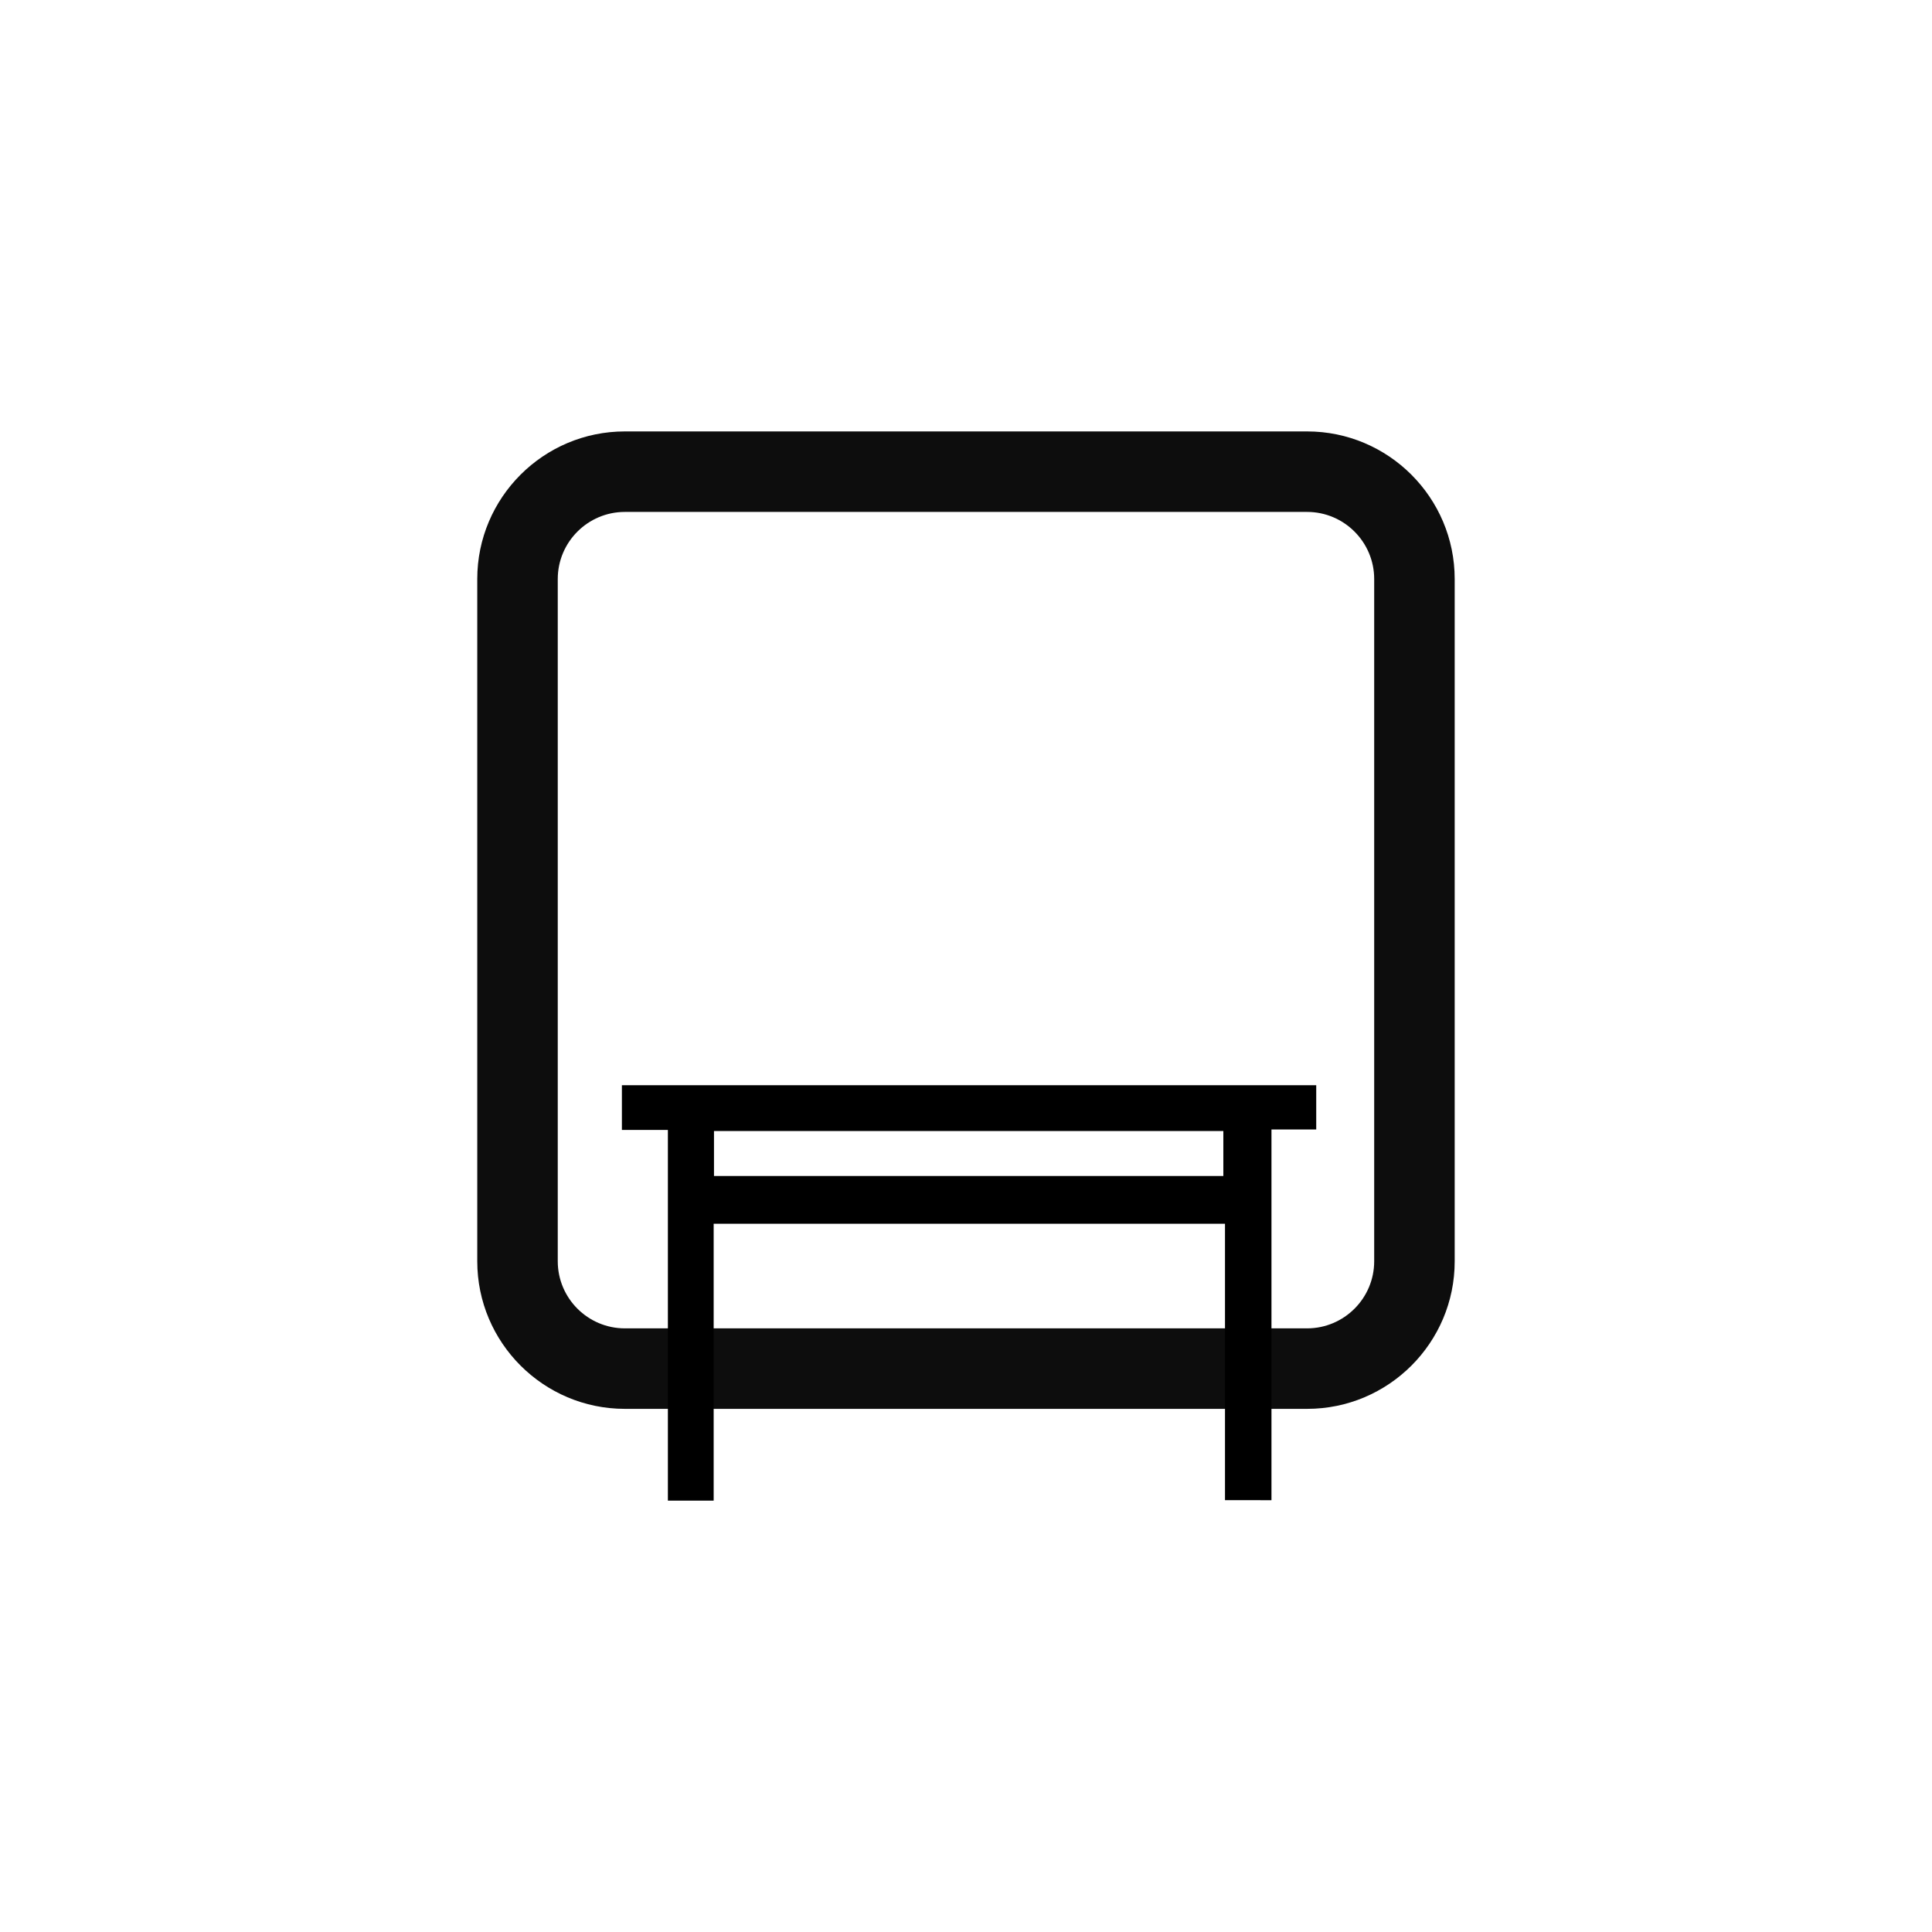 <?xml version="1.0" encoding="utf-8"?>
<!-- Generator: Adobe Illustrator 17.0.0, SVG Export Plug-In . SVG Version: 6.00 Build 0)  -->
<!DOCTYPE svg PUBLIC "-//W3C//DTD SVG 1.1//EN" "http://www.w3.org/Graphics/SVG/1.1/DTD/svg11.dtd">
<svg version="1.1" id="Capa_3" xmlns="http://www.w3.org/2000/svg" xmlns:xlink="http://www.w3.org/1999/xlink" x="0px" y="0px"
	 width="36px" height="36px" viewBox="0 0 36 36" enable-background="new 0 0 36 36" xml:space="preserve">
<g>
	<path fill="#0D0D0D" d="M24.357,26.252H11.643c-1.516,0-2.75-1.234-2.75-2.75V10.789c0-1.516,1.234-2.75,2.75-2.75h12.713
		c1.516,0,2.75,1.234,2.75,2.75v12.713C27.107,25.019,25.873,26.252,24.357,26.252z M11.643,9.539c-0.689,0-1.25,0.561-1.25,1.25
		v12.713c0,0.689,0.561,1.25,1.25,1.25h12.713c0.689,0,1.25-0.561,1.25-1.25V10.789c0-0.689-0.561-1.25-1.25-1.25H11.643z"/>
</g>
<g>
	<path d="M22.826,27.953c0-1.713,0-3.42,0-5.15c-3.18,0-6.336,0-9.528,0c0,1.718,0,3.431,0,5.159c-0.297,0-0.559,0-0.853,0
		c0-2.299,0-4.586,0-6.907c-0.302,0-0.573,0-0.857,0c0-0.295,0-0.556,0-0.834c4.317,0,8.622,0,12.938,0c0,0.279,0,0.54,0,0.825
		c-0.277,0-0.539,0-0.834,0c0,2.311,0,4.598,0,6.908C23.389,27.953,23.12,27.953,22.826,27.953z M13.304,21.913
		c3.188,0,6.342,0,9.491,0c0-0.297,0-0.568,0-0.838c-3.176,0-6.33,0-9.491,0C13.304,21.364,13.304,21.628,13.304,21.913z"/>
</g>
</svg>
